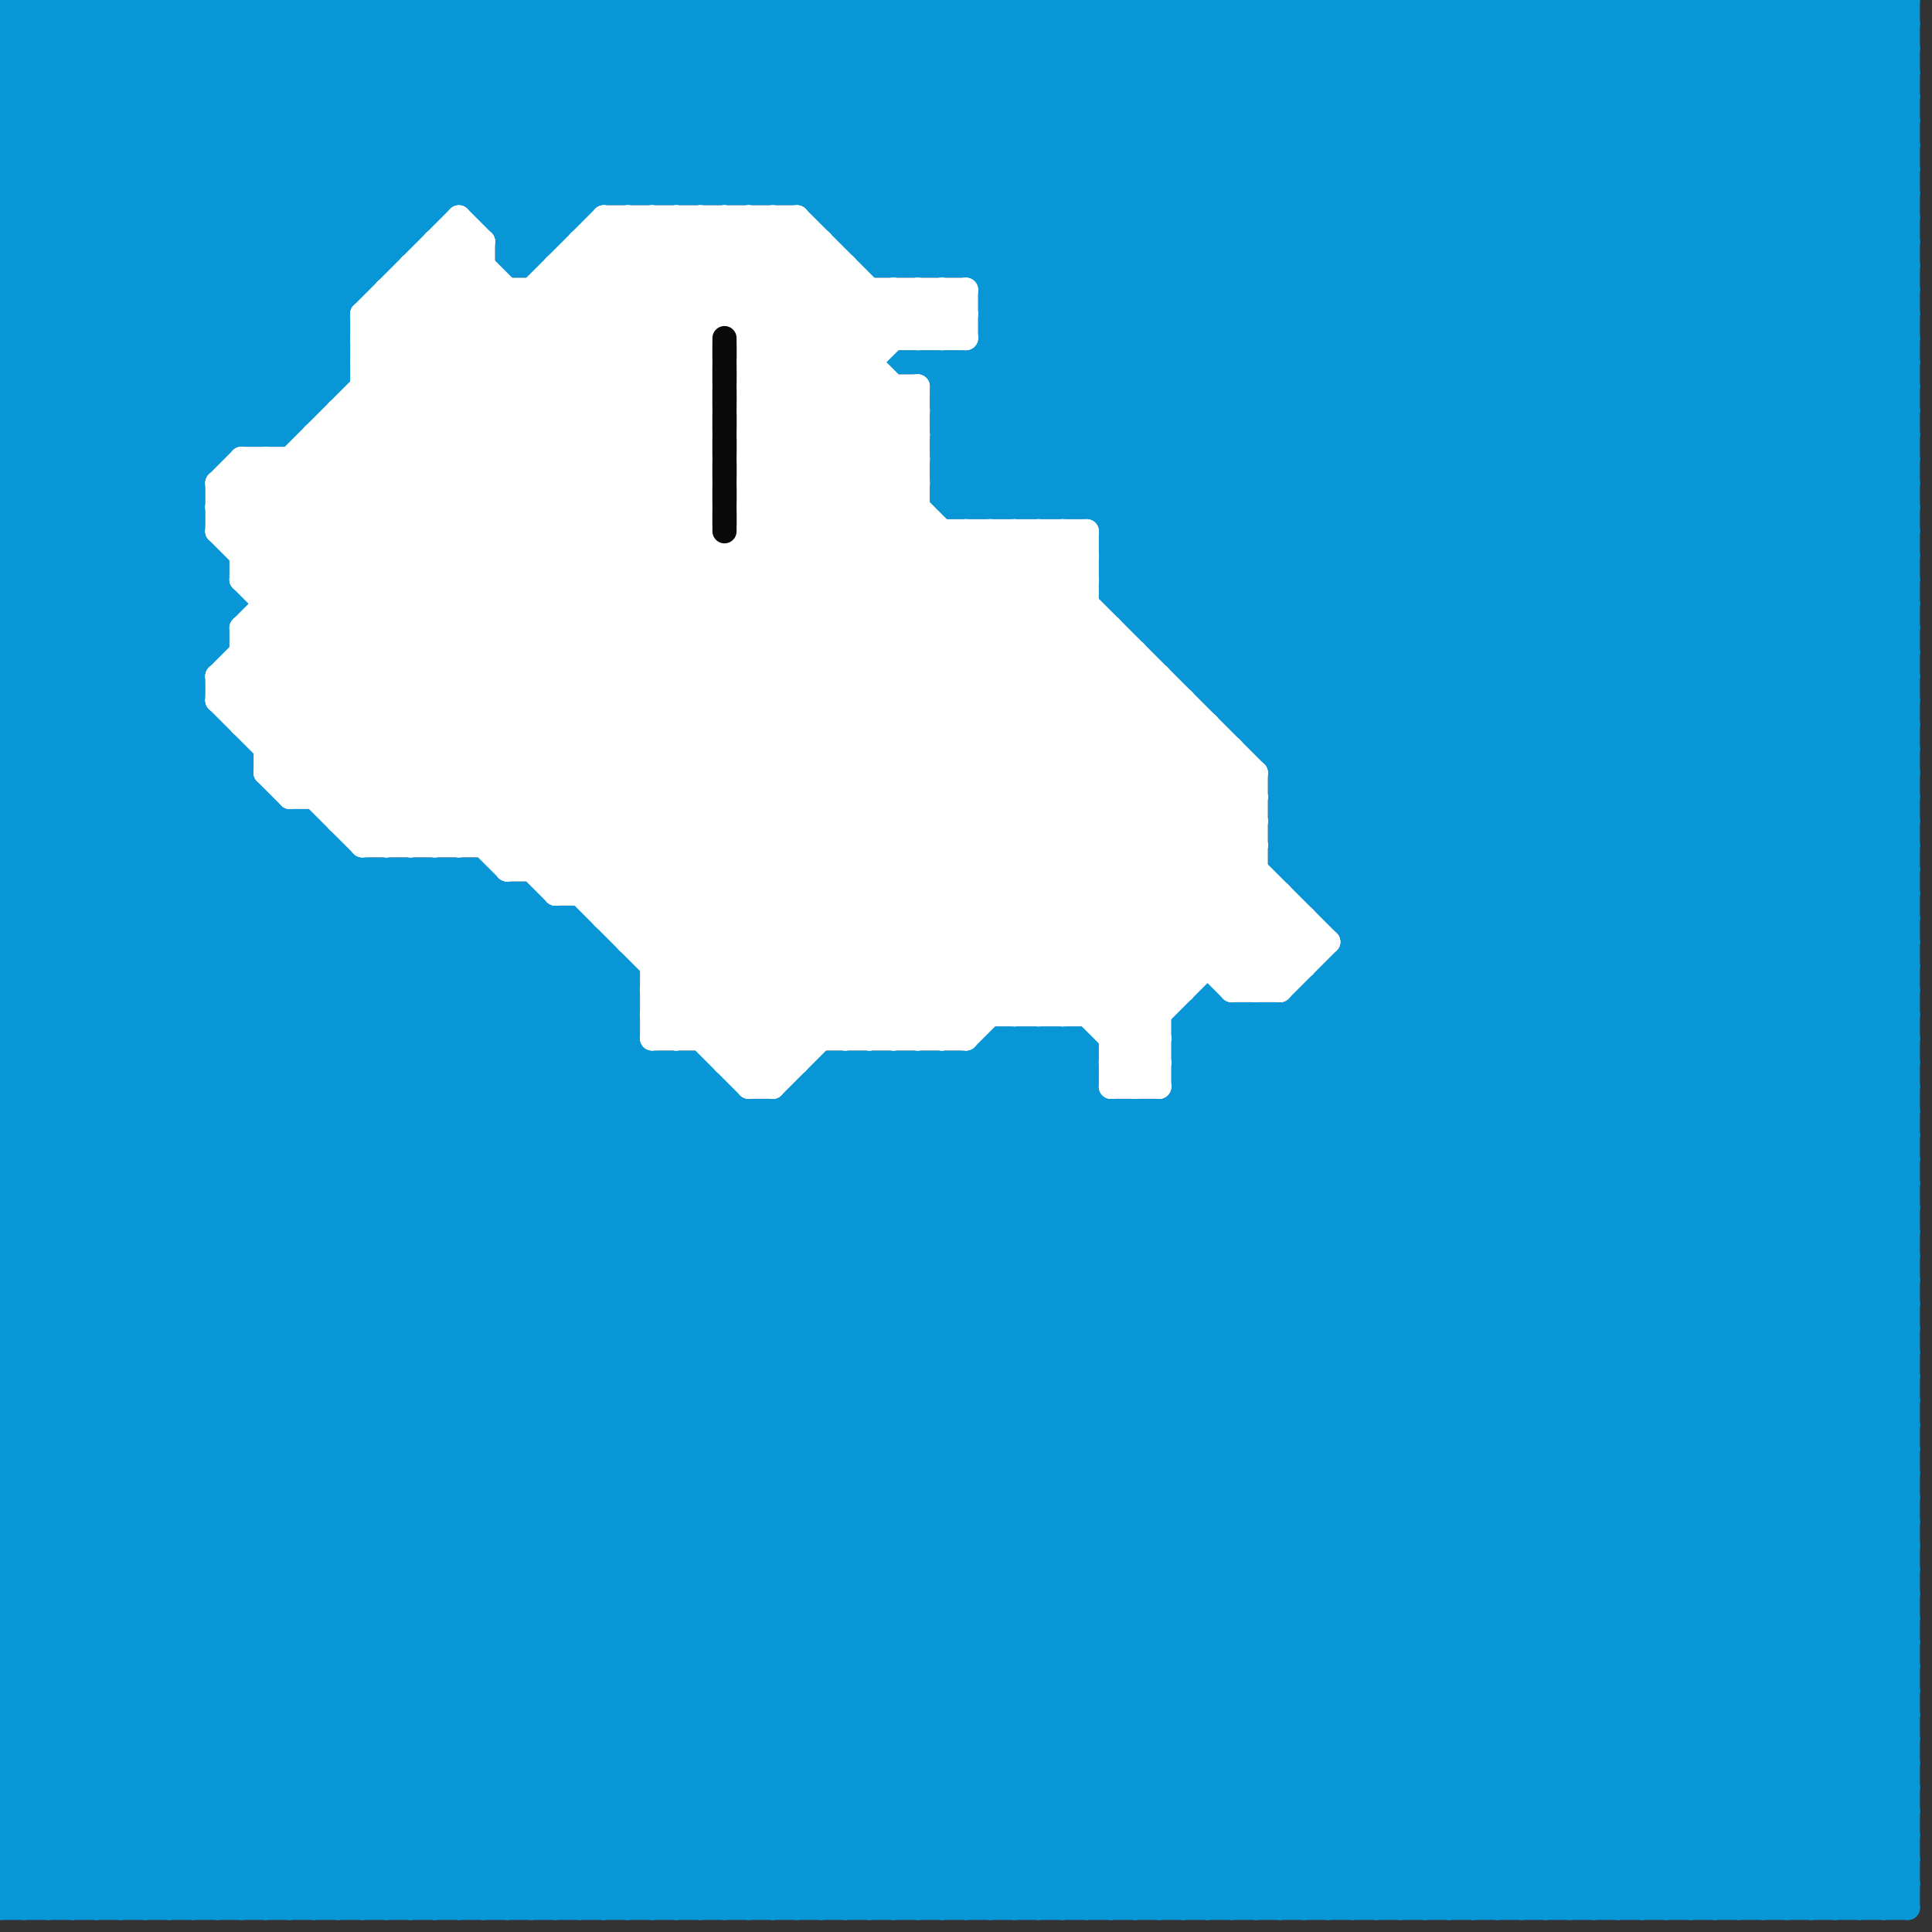 
<svg version="1.1" xmlns="http://www.w3.org/2000/svg" viewBox="0 0 80 80">
<rect x="0" y="0" width="80" height="80" fill="#333333" stroke="none"/>
<style>line { stroke-width: 1; fill: none; stroke-linecap: round; stroke-linejoin: round; } .c0 { stroke: #0896d7 } .c1 { stroke: #ffffff } .c2 { stroke: #0a0a0a } .w1 { stroke-width: 1; }</style><line class="c0 " x1="59" y1="0" x2="59" y2="79"/><line class="c0 " x1="47" y1="46" x2="47" y2="79"/><line class="c0 " x1="0" y1="25" x2="10" y2="25"/><line class="c0 " x1="46" y1="23" x2="69" y2="0"/><line class="c0 " x1="0" y1="43" x2="36" y2="79"/><line class="c0 " x1="16" y1="0" x2="24" y2="8"/><line class="c0 " x1="54" y1="42" x2="79" y2="67"/><line class="c0 " x1="36" y1="11" x2="47" y2="0"/><line class="c0 " x1="27" y1="8" x2="35" y2="0"/><line class="c0 " x1="39" y1="19" x2="41" y2="21"/><line class="c0 " x1="70" y1="0" x2="79" y2="9"/><line class="c0 " x1="18" y1="0" x2="26" y2="8"/><line class="c0 " x1="0" y1="46" x2="33" y2="79"/><line class="c0 " x1="54" y1="79" x2="79" y2="54"/><line class="c0 " x1="48" y1="46" x2="79" y2="77"/><line class="c0 " x1="24" y1="79" x2="79" y2="24"/><line class="c0 " x1="0" y1="3" x2="3" y2="0"/><line class="c0 " x1="0" y1="39" x2="25" y2="39"/><line class="c0 " x1="22" y1="0" x2="22" y2="11"/><line class="c0 " x1="0" y1="54" x2="25" y2="79"/><line class="c0 " x1="0" y1="73" x2="79" y2="73"/><line class="c0 " x1="41" y1="43" x2="77" y2="79"/><line class="c0 " x1="41" y1="12" x2="53" y2="0"/><line class="c0 " x1="0" y1="58" x2="21" y2="37"/><line class="c0 " x1="54" y1="41" x2="54" y2="79"/><line class="c0 " x1="42" y1="79" x2="79" y2="42"/><line class="c0 " x1="0" y1="35" x2="14" y2="35"/><line class="c0 " x1="0" y1="48" x2="13" y2="35"/><line class="c0 " x1="24" y1="0" x2="24" y2="9"/><line class="c0 " x1="74" y1="0" x2="74" y2="79"/><line class="c0 " x1="41" y1="12" x2="79" y2="12"/><line class="c0 " x1="68" y1="0" x2="68" y2="79"/><line class="c0 " x1="38" y1="44" x2="38" y2="79"/><line class="c0 " x1="35" y1="10" x2="45" y2="0"/><line class="c0 " x1="0" y1="42" x2="37" y2="79"/><line class="c0 " x1="0" y1="17" x2="17" y2="0"/><line class="c0 " x1="77" y1="79" x2="79" y2="77"/><line class="c0 " x1="34" y1="9" x2="79" y2="9"/><line class="c0 " x1="39" y1="18" x2="42" y2="21"/><line class="c0 " x1="54" y1="36" x2="79" y2="11"/><line class="c0 " x1="17" y1="36" x2="60" y2="79"/><line class="c0 " x1="0" y1="40" x2="26" y2="40"/><line class="c0 " x1="0" y1="9" x2="9" y2="0"/><line class="c0 " x1="0" y1="42" x2="26" y2="42"/><line class="c0 " x1="57" y1="79" x2="79" y2="57"/><line class="c0 " x1="0" y1="46" x2="79" y2="46"/><line class="c0 " x1="44" y1="79" x2="79" y2="44"/><line class="c0 " x1="0" y1="74" x2="29" y2="45"/><line class="c0 " x1="13" y1="34" x2="58" y2="79"/><line class="c0 " x1="27" y1="79" x2="79" y2="27"/><line class="c0 " x1="0" y1="53" x2="17" y2="36"/><line class="c0 " x1="50" y1="28" x2="78" y2="0"/><line class="c0 " x1="48" y1="79" x2="79" y2="48"/><line class="c0 " x1="19" y1="36" x2="62" y2="79"/><line class="c0 " x1="29" y1="0" x2="29" y2="8"/><line class="c0 " x1="53" y1="35" x2="79" y2="9"/><line class="c0 " x1="49" y1="42" x2="79" y2="42"/><line class="c0 " x1="24" y1="0" x2="32" y2="8"/><line class="c0 " x1="49" y1="44" x2="79" y2="44"/><line class="c0 " x1="0" y1="62" x2="17" y2="79"/><line class="c0 " x1="0" y1="7" x2="7" y2="0"/><line class="c0 " x1="46" y1="79" x2="79" y2="46"/><line class="c0 " x1="0" y1="39" x2="9" y2="30"/><line class="c0 " x1="31" y1="0" x2="31" y2="8"/><line class="c0 " x1="35" y1="0" x2="79" y2="44"/><line class="c0 " x1="0" y1="65" x2="14" y2="79"/><line class="c0 " x1="0" y1="21" x2="10" y2="31"/><line class="c0 " x1="13" y1="0" x2="23" y2="10"/><line class="c0 " x1="7" y1="0" x2="17" y2="10"/><line class="c0 " x1="62" y1="0" x2="62" y2="79"/><line class="c0 " x1="19" y1="0" x2="27" y2="8"/><line class="c0 " x1="56" y1="0" x2="56" y2="79"/><line class="c0 " x1="73" y1="79" x2="79" y2="73"/><line class="c0 " x1="12" y1="34" x2="12" y2="79"/><line class="c0 " x1="0" y1="73" x2="6" y2="79"/><line class="c0 " x1="0" y1="73" x2="29" y2="44"/><line class="c0 " x1="40" y1="21" x2="61" y2="0"/><line class="c0 " x1="0" y1="34" x2="45" y2="79"/><line class="c0 " x1="21" y1="9" x2="30" y2="0"/><line class="c0 " x1="0" y1="4" x2="13" y2="17"/><line class="c0 " x1="37" y1="11" x2="48" y2="0"/><line class="c0 " x1="0" y1="45" x2="30" y2="45"/><line class="c0 " x1="32" y1="46" x2="65" y2="79"/><line class="c0 " x1="22" y1="37" x2="26" y2="41"/><line class="c0 " x1="17" y1="79" x2="79" y2="17"/><line class="c0 " x1="43" y1="43" x2="43" y2="79"/><line class="c0 " x1="72" y1="0" x2="79" y2="7"/><line class="c0 " x1="0" y1="61" x2="18" y2="79"/><line class="c0 " x1="21" y1="37" x2="21" y2="79"/><line class="c0 " x1="0" y1="16" x2="14" y2="16"/><line class="c0 " x1="0" y1="22" x2="57" y2="79"/><line class="c0 " x1="16" y1="36" x2="16" y2="79"/><line class="c0 " x1="39" y1="18" x2="57" y2="0"/><line class="c0 " x1="0" y1="67" x2="26" y2="41"/><line class="c0 " x1="26" y1="0" x2="26" y2="8"/><line class="c0 " x1="21" y1="11" x2="32" y2="0"/><line class="c0 " x1="10" y1="31" x2="10" y2="79"/><line class="c0 " x1="0" y1="36" x2="9" y2="27"/><line class="c0 " x1="52" y1="31" x2="79" y2="4"/><line class="c0 " x1="77" y1="0" x2="77" y2="79"/><line class="c0 " x1="19" y1="0" x2="19" y2="8"/><line class="c0 " x1="33" y1="8" x2="41" y2="0"/><line class="c0 " x1="0" y1="12" x2="15" y2="12"/><line class="c0 " x1="0" y1="30" x2="9" y2="30"/><line class="c0 " x1="20" y1="8" x2="28" y2="0"/><line class="c0 " x1="52" y1="31" x2="79" y2="31"/><line class="c0 " x1="59" y1="0" x2="79" y2="20"/><line class="c0 " x1="47" y1="26" x2="73" y2="0"/><line class="c0 " x1="48" y1="27" x2="75" y2="0"/><line class="c0 " x1="75" y1="0" x2="75" y2="79"/><line class="c0 " x1="41" y1="13" x2="54" y2="0"/><line class="c0 " x1="0" y1="31" x2="8" y2="23"/><line class="c0 " x1="63" y1="79" x2="79" y2="63"/><line class="c0 " x1="35" y1="0" x2="35" y2="10"/><line class="c0 " x1="33" y1="79" x2="79" y2="33"/><line class="c0 " x1="53" y1="0" x2="53" y2="36"/><line class="c0 " x1="40" y1="44" x2="75" y2="79"/><line class="c0 " x1="15" y1="79" x2="52" y2="42"/><line class="c0 " x1="36" y1="0" x2="36" y2="11"/><line class="c0 " x1="0" y1="64" x2="79" y2="64"/><line class="c0 " x1="54" y1="37" x2="79" y2="12"/><line class="c0 " x1="41" y1="43" x2="41" y2="79"/><line class="c0 " x1="9" y1="23" x2="9" y2="27"/><line class="c0 " x1="42" y1="0" x2="42" y2="21"/><line class="c0 " x1="0" y1="51" x2="15" y2="36"/><line class="c0 " x1="34" y1="0" x2="79" y2="45"/><line class="c0 " x1="0" y1="47" x2="79" y2="47"/><line class="c0 " x1="0" y1="41" x2="10" y2="31"/><line class="c0 " x1="46" y1="21" x2="67" y2="0"/><line class="c0 " x1="0" y1="50" x2="29" y2="79"/><line class="c0 " x1="0" y1="43" x2="10" y2="33"/><line class="c0 " x1="35" y1="44" x2="70" y2="79"/><line class="c0 " x1="64" y1="0" x2="64" y2="79"/><line class="c0 " x1="38" y1="0" x2="79" y2="41"/><line class="c0 " x1="41" y1="44" x2="76" y2="79"/><line class="c0 " x1="44" y1="0" x2="44" y2="21"/><line class="c0 " x1="52" y1="0" x2="52" y2="31"/><line class="c0 " x1="76" y1="0" x2="79" y2="3"/><line class="c0 " x1="35" y1="10" x2="79" y2="10"/><line class="c0 " x1="47" y1="0" x2="47" y2="26"/><line class="c0 " x1="1" y1="0" x2="1" y2="79"/><line class="c0 " x1="78" y1="79" x2="79" y2="78"/><line class="c0 " x1="0" y1="53" x2="26" y2="79"/><line class="c0 " x1="39" y1="18" x2="79" y2="18"/><line class="c0 " x1="39" y1="20" x2="79" y2="20"/><line class="c0 " x1="0" y1="1" x2="1" y2="0"/><line class="c0 " x1="41" y1="21" x2="62" y2="0"/><line class="c0 " x1="0" y1="36" x2="20" y2="36"/><line class="c0 " x1="65" y1="0" x2="65" y2="79"/><line class="c0 " x1="68" y1="79" x2="79" y2="68"/><line class="c0 " x1="0" y1="56" x2="23" y2="79"/><line class="c0 " x1="45" y1="0" x2="45" y2="21"/><line class="c0 " x1="46" y1="0" x2="79" y2="33"/><line class="c0 " x1="0" y1="38" x2="41" y2="79"/><line class="c0 " x1="63" y1="0" x2="79" y2="16"/><line class="c0 " x1="43" y1="21" x2="64" y2="0"/><line class="c0 " x1="66" y1="79" x2="79" y2="66"/><line class="c0 " x1="36" y1="79" x2="79" y2="36"/><line class="c0 " x1="18" y1="79" x2="79" y2="18"/><line class="c0 " x1="0" y1="5" x2="12" y2="17"/><line class="c0 " x1="40" y1="11" x2="51" y2="0"/><line class="c0 " x1="0" y1="41" x2="38" y2="79"/><line class="c0 " x1="20" y1="36" x2="26" y2="42"/><line class="c0 " x1="34" y1="44" x2="69" y2="79"/><line class="c0 " x1="39" y1="17" x2="43" y2="21"/><line class="c0 " x1="0" y1="2" x2="79" y2="2"/><line class="c0 " x1="36" y1="10" x2="46" y2="0"/><line class="c0 " x1="17" y1="36" x2="17" y2="79"/><line class="c0 " x1="0" y1="3" x2="13" y2="16"/><line class="c0 " x1="27" y1="0" x2="27" y2="8"/><line class="c0 " x1="0" y1="44" x2="35" y2="79"/><line class="c0 " x1="34" y1="45" x2="68" y2="79"/><line class="c0 " x1="19" y1="36" x2="19" y2="79"/><line class="c0 " x1="34" y1="8" x2="42" y2="0"/><line class="c0 " x1="1" y1="0" x2="14" y2="13"/><line class="c0 " x1="29" y1="44" x2="64" y2="79"/><line class="c0 " x1="42" y1="0" x2="79" y2="37"/><line class="c0 " x1="0" y1="52" x2="27" y2="79"/><line class="c0 " x1="48" y1="26" x2="74" y2="0"/><line class="c0 " x1="55" y1="40" x2="79" y2="64"/><line class="c0 " x1="39" y1="16" x2="55" y2="0"/><line class="c0 " x1="9" y1="0" x2="9" y2="19"/><line class="c0 " x1="0" y1="55" x2="19" y2="36"/><line class="c0 " x1="0" y1="66" x2="26" y2="40"/><line class="c0 " x1="49" y1="42" x2="49" y2="79"/><line class="c0 " x1="0" y1="68" x2="26" y2="42"/><line class="c0 " x1="46" y1="25" x2="71" y2="0"/><line class="c0 " x1="47" y1="79" x2="79" y2="47"/><line class="c0 " x1="34" y1="0" x2="34" y2="9"/><line class="c0 " x1="52" y1="30" x2="79" y2="3"/><line class="c0 " x1="78" y1="0" x2="78" y2="79"/><line class="c0 " x1="11" y1="18" x2="14" y2="15"/><line class="c0 " x1="0" y1="27" x2="9" y2="27"/><line class="c0 " x1="33" y1="45" x2="33" y2="79"/><line class="c0 " x1="0" y1="20" x2="20" y2="0"/><line class="c0 " x1="6" y1="0" x2="16" y2="10"/><line class="c0 " x1="0" y1="5" x2="5" y2="0"/><line class="c0 " x1="46" y1="46" x2="46" y2="79"/><line class="c0 " x1="0" y1="61" x2="79" y2="61"/><line class="c0 " x1="0" y1="53" x2="79" y2="53"/><line class="c0 " x1="50" y1="0" x2="79" y2="29"/><line class="c0 " x1="0" y1="55" x2="79" y2="55"/><line class="c0 " x1="40" y1="44" x2="40" y2="79"/><line class="c0 " x1="48" y1="0" x2="48" y2="27"/><line class="c0 " x1="0" y1="56" x2="20" y2="36"/><line class="c0 " x1="40" y1="15" x2="79" y2="54"/><line class="c0 " x1="19" y1="79" x2="79" y2="19"/><line class="c0 " x1="0" y1="71" x2="27" y2="44"/><line class="c0 " x1="49" y1="46" x2="79" y2="76"/><line class="c0 " x1="0" y1="15" x2="14" y2="15"/><line class="c0 " x1="53" y1="33" x2="79" y2="59"/><line class="c0 " x1="0" y1="42" x2="10" y2="32"/><line class="c0 " x1="31" y1="8" x2="39" y2="0"/><line class="c0 " x1="77" y1="0" x2="79" y2="2"/><line class="c0 " x1="35" y1="44" x2="35" y2="79"/><line class="c0 " x1="49" y1="44" x2="51" y2="42"/><line class="c0 " x1="0" y1="6" x2="6" y2="0"/><line class="c0 " x1="0" y1="26" x2="53" y2="79"/><line class="c0 " x1="41" y1="43" x2="45" y2="43"/><line class="c0 " x1="37" y1="79" x2="79" y2="37"/><line class="c0 " x1="21" y1="0" x2="29" y2="8"/><line class="c0 " x1="55" y1="40" x2="55" y2="79"/><line class="c0 " x1="14" y1="35" x2="14" y2="79"/><line class="c0 " x1="0" y1="29" x2="50" y2="79"/><line class="c0 " x1="0" y1="63" x2="24" y2="39"/><line class="c0 " x1="12" y1="79" x2="45" y2="46"/><line class="c0 " x1="0" y1="30" x2="49" y2="79"/><line class="c0 " x1="72" y1="79" x2="79" y2="72"/><line class="c0 " x1="20" y1="36" x2="20" y2="79"/><line class="c0 " x1="14" y1="79" x2="47" y2="46"/><line class="c0 " x1="39" y1="44" x2="74" y2="79"/><line class="c0 " x1="0" y1="24" x2="24" y2="0"/><line class="c0 " x1="39" y1="15" x2="79" y2="55"/><line class="c0 " x1="52" y1="79" x2="79" y2="52"/><line class="c0 " x1="11" y1="0" x2="11" y2="18"/><line class="c0 " x1="54" y1="0" x2="79" y2="25"/><line class="c0 " x1="28" y1="44" x2="28" y2="79"/><line class="c0 " x1="22" y1="79" x2="79" y2="22"/><line class="c0 " x1="7" y1="79" x2="43" y2="43"/><line class="c0 " x1="29" y1="8" x2="37" y2="0"/><line class="c0 " x1="52" y1="42" x2="79" y2="69"/><line class="c0 " x1="41" y1="0" x2="41" y2="21"/><line class="c0 " x1="0" y1="33" x2="11" y2="33"/><line class="c0 " x1="0" y1="16" x2="16" y2="0"/><line class="c0 " x1="52" y1="42" x2="52" y2="79"/><line class="c0 " x1="39" y1="21" x2="60" y2="0"/><line class="c0 " x1="0" y1="49" x2="30" y2="79"/><line class="c0 " x1="24" y1="38" x2="26" y2="40"/><line class="c0 " x1="0" y1="62" x2="24" y2="38"/><line class="c0 " x1="55" y1="41" x2="79" y2="65"/><line class="c0 " x1="24" y1="38" x2="24" y2="79"/><line class="c0 " x1="41" y1="79" x2="79" y2="41"/><line class="c0 " x1="51" y1="29" x2="79" y2="1"/><line class="c0 " x1="0" y1="57" x2="22" y2="79"/><line class="c0 " x1="55" y1="40" x2="79" y2="40"/><line class="c0 " x1="0" y1="28" x2="51" y2="79"/><line class="c0 " x1="39" y1="20" x2="59" y2="0"/><line class="c0 " x1="29" y1="0" x2="79" y2="50"/><line class="c0 " x1="33" y1="0" x2="79" y2="46"/><line class="c0 " x1="0" y1="10" x2="10" y2="0"/><line class="c0 " x1="0" y1="37" x2="42" y2="79"/><line class="c0 " x1="15" y1="36" x2="15" y2="79"/><line class="c0 " x1="0" y1="69" x2="79" y2="69"/><line class="c0 " x1="0" y1="71" x2="79" y2="71"/><line class="c0 " x1="32" y1="8" x2="40" y2="0"/><line class="c0 " x1="36" y1="11" x2="79" y2="11"/><line class="c0 " x1="53" y1="36" x2="79" y2="36"/><line class="c0 " x1="0" y1="2" x2="2" y2="0"/><line class="c0 " x1="0" y1="45" x2="34" y2="79"/><line class="c0 " x1="60" y1="0" x2="79" y2="19"/><line class="c0 " x1="0" y1="52" x2="79" y2="52"/><line class="c0 " x1="0" y1="65" x2="25" y2="40"/><line class="c0 " x1="0" y1="54" x2="79" y2="54"/><line class="c0 " x1="46" y1="24" x2="70" y2="0"/><line class="c0 " x1="49" y1="27" x2="76" y2="0"/><line class="c0 " x1="0" y1="57" x2="20" y2="37"/><line class="c0 " x1="0" y1="9" x2="9" y2="18"/><line class="c0 " x1="0" y1="48" x2="31" y2="79"/><line class="c0 " x1="0" y1="11" x2="16" y2="11"/><line class="c0 " x1="0" y1="4" x2="79" y2="4"/><line class="c0 " x1="9" y1="30" x2="9" y2="79"/><line class="c0 " x1="0" y1="30" x2="8" y2="22"/><line class="c0 " x1="65" y1="79" x2="79" y2="65"/><line class="c0 " x1="53" y1="34" x2="79" y2="60"/><line class="c0 " x1="61" y1="0" x2="61" y2="79"/><line class="c0 " x1="0" y1="4" x2="4" y2="0"/><line class="c0 " x1="75" y1="79" x2="79" y2="75"/><line class="c0 " x1="45" y1="79" x2="79" y2="45"/><line class="c0 " x1="54" y1="41" x2="79" y2="41"/><line class="c0 " x1="37" y1="0" x2="79" y2="42"/><line class="c0 " x1="12" y1="0" x2="12" y2="18"/><line class="c0 " x1="29" y1="44" x2="29" y2="79"/><line class="c0 " x1="8" y1="79" x2="44" y2="43"/><line class="c0 " x1="28" y1="79" x2="79" y2="28"/><line class="c0 " x1="53" y1="31" x2="79" y2="5"/><line class="c0 " x1="43" y1="43" x2="79" y2="79"/><line class="c0 " x1="34" y1="79" x2="79" y2="34"/><line class="c0 " x1="76" y1="79" x2="79" y2="76"/><line class="c0 " x1="0" y1="3" x2="79" y2="3"/><line class="c0 " x1="0" y1="5" x2="79" y2="5"/><line class="c0 " x1="28" y1="0" x2="39" y2="11"/><line class="c0 " x1="0" y1="18" x2="18" y2="0"/><line class="c0 " x1="64" y1="0" x2="79" y2="15"/><line class="c0 " x1="15" y1="0" x2="24" y2="9"/><line class="c0 " x1="17" y1="0" x2="25" y2="8"/><line class="c0 " x1="1" y1="79" x2="36" y2="44"/><line class="c0 " x1="0" y1="15" x2="10" y2="25"/><line class="c0 " x1="41" y1="15" x2="79" y2="53"/><line class="c0 " x1="16" y1="79" x2="79" y2="16"/><line class="c0 " x1="0" y1="24" x2="9" y2="24"/><line class="c0 " x1="78" y1="0" x2="79" y2="1"/><line class="c0 " x1="0" y1="26" x2="9" y2="26"/><line class="c0 " x1="0" y1="63" x2="79" y2="63"/><line class="c0 " x1="0" y1="18" x2="9" y2="27"/><line class="c0 " x1="21" y1="10" x2="23" y2="10"/><line class="c0 " x1="0" y1="25" x2="54" y2="79"/><line class="c0 " x1="0" y1="76" x2="3" y2="79"/><line class="c0 " x1="39" y1="0" x2="79" y2="40"/><line class="c0 " x1="46" y1="24" x2="79" y2="57"/><line class="c0 " x1="43" y1="0" x2="79" y2="36"/><line class="c0 " x1="0" y1="8" x2="8" y2="0"/><line class="c0 " x1="21" y1="0" x2="21" y2="11"/><line class="c0 " x1="61" y1="79" x2="79" y2="61"/><line class="c0 " x1="39" y1="17" x2="79" y2="17"/><line class="c0 " x1="0" y1="33" x2="46" y2="79"/><line class="c0 " x1="31" y1="79" x2="79" y2="31"/><line class="c0 " x1="39" y1="19" x2="79" y2="19"/><line class="c0 " x1="46" y1="22" x2="68" y2="0"/><line class="c0 " x1="0" y1="14" x2="14" y2="14"/><line class="c0 " x1="0" y1="44" x2="11" y2="33"/><line class="c0 " x1="5" y1="79" x2="41" y2="43"/><line class="c0 " x1="53" y1="33" x2="79" y2="7"/><line class="c0 " x1="0" y1="23" x2="9" y2="23"/><line class="c0 " x1="0" y1="62" x2="79" y2="62"/><line class="c0 " x1="0" y1="32" x2="9" y2="23"/><line class="c0 " x1="0" y1="36" x2="43" y2="79"/><line class="c0 " x1="53" y1="35" x2="79" y2="35"/><line class="c0 " x1="0" y1="17" x2="9" y2="26"/><line class="c0 " x1="16" y1="0" x2="16" y2="11"/><line class="c0 " x1="50" y1="41" x2="50" y2="79"/><line class="c0 " x1="0" y1="18" x2="12" y2="18"/><line class="c0 " x1="0" y1="76" x2="30" y2="46"/><line class="c0 " x1="50" y1="79" x2="79" y2="50"/><line class="c0 " x1="48" y1="46" x2="48" y2="79"/><line class="c0 " x1="68" y1="0" x2="79" y2="11"/><line class="c0 " x1="20" y1="79" x2="79" y2="20"/><line class="c0 " x1="26" y1="40" x2="26" y2="79"/><line class="c0 " x1="53" y1="42" x2="79" y2="68"/><line class="c0 " x1="21" y1="10" x2="31" y2="0"/><line class="c0 " x1="20" y1="0" x2="20" y2="9"/><line class="c0 " x1="0" y1="47" x2="13" y2="34"/><line class="c0 " x1="4" y1="0" x2="4" y2="79"/><line class="c0 " x1="5" y1="0" x2="16" y2="11"/><line class="c0 " x1="52" y1="0" x2="79" y2="27"/><line class="c0 " x1="0" y1="29" x2="8" y2="21"/><line class="c0 " x1="0" y1="22" x2="22" y2="0"/><line class="c0 " x1="37" y1="44" x2="72" y2="79"/><line class="c0 " x1="28" y1="8" x2="36" y2="0"/><line class="c0 " x1="39" y1="44" x2="39" y2="79"/><line class="c0 " x1="65" y1="0" x2="79" y2="14"/><line class="c0 " x1="51" y1="79" x2="79" y2="51"/><line class="c0 " x1="0" y1="14" x2="14" y2="0"/><line class="c0 " x1="37" y1="15" x2="79" y2="15"/><line class="c0 " x1="0" y1="27" x2="52" y2="79"/><line class="c0 " x1="22" y1="37" x2="22" y2="79"/><line class="c0 " x1="0" y1="60" x2="22" y2="38"/><line class="c0 " x1="47" y1="0" x2="79" y2="32"/><line class="c0 " x1="22" y1="11" x2="33" y2="0"/><line class="c0 " x1="21" y1="79" x2="79" y2="21"/><line class="c0 " x1="23" y1="0" x2="23" y2="10"/><line class="c0 " x1="0" y1="2" x2="14" y2="16"/><line class="c0 " x1="0" y1="35" x2="44" y2="79"/><line class="c0 " x1="0" y1="27" x2="27" y2="0"/><line class="c0 " x1="69" y1="79" x2="79" y2="69"/><line class="c0 " x1="12" y1="18" x2="14" y2="16"/><line class="c0 " x1="20" y1="0" x2="28" y2="8"/><line class="c0 " x1="0" y1="12" x2="12" y2="0"/><line class="c0 " x1="39" y1="79" x2="79" y2="39"/><line class="c0 " x1="28" y1="44" x2="63" y2="79"/><line class="c0 " x1="39" y1="17" x2="56" y2="0"/><line class="c0 " x1="13" y1="34" x2="13" y2="79"/><line class="c0 " x1="0" y1="77" x2="79" y2="77"/><line class="c0 " x1="0" y1="34" x2="9" y2="25"/><line class="c0 " x1="0" y1="79" x2="79" y2="79"/><line class="c0 " x1="22" y1="0" x2="30" y2="8"/><line class="c0 " x1="25" y1="0" x2="25" y2="8"/><line class="c0 " x1="41" y1="14" x2="79" y2="52"/><line class="c0 " x1="38" y1="11" x2="49" y2="0"/><line class="c0 " x1="0" y1="8" x2="10" y2="18"/><line class="c0 " x1="58" y1="79" x2="79" y2="58"/><line class="c0 " x1="0" y1="78" x2="34" y2="44"/><line class="c0 " x1="51" y1="30" x2="79" y2="30"/><line class="c0 " x1="50" y1="29" x2="79" y2="29"/><line class="c0 " x1="51" y1="0" x2="79" y2="28"/><line class="c0 " x1="56" y1="39" x2="79" y2="39"/><line class="c0 " x1="60" y1="0" x2="60" y2="79"/><line class="c0 " x1="55" y1="0" x2="79" y2="24"/><line class="c0 " x1="10" y1="0" x2="10" y2="18"/><line class="c0 " x1="49" y1="0" x2="49" y2="28"/><line class="c0 " x1="6" y1="79" x2="42" y2="43"/><line class="c0 " x1="0" y1="26" x2="26" y2="0"/><line class="c0 " x1="69" y1="0" x2="79" y2="10"/><line class="c0 " x1="0" y1="11" x2="8" y2="19"/><line class="c0 " x1="0" y1="13" x2="8" y2="21"/><line class="c0 " x1="46" y1="23" x2="79" y2="56"/><line class="c0 " x1="46" y1="25" x2="79" y2="58"/><line class="c0 " x1="26" y1="0" x2="37" y2="11"/><line class="c0 " x1="46" y1="22" x2="79" y2="22"/><line class="c0 " x1="0" y1="24" x2="55" y2="79"/><line class="c0 " x1="46" y1="24" x2="79" y2="24"/><line class="c0 " x1="44" y1="43" x2="45" y2="44"/><line class="c0 " x1="50" y1="0" x2="50" y2="29"/><line class="c0 " x1="0" y1="29" x2="8" y2="29"/><line class="c0 " x1="41" y1="13" x2="79" y2="51"/><line class="c0 " x1="70" y1="0" x2="70" y2="79"/><line class="c0 " x1="53" y1="32" x2="79" y2="6"/><line class="c0 " x1="53" y1="34" x2="79" y2="8"/><line class="c0 " x1="30" y1="8" x2="38" y2="0"/><line class="c0 " x1="57" y1="0" x2="57" y2="79"/><line class="c0 " x1="0" y1="16" x2="9" y2="25"/><line class="c0 " x1="7" y1="0" x2="7" y2="79"/><line class="c0 " x1="0" y1="7" x2="11" y2="18"/><line class="c0 " x1="10" y1="0" x2="18" y2="8"/><line class="c0 " x1="0" y1="54" x2="18" y2="36"/><line class="c0 " x1="71" y1="0" x2="71" y2="79"/><line class="c0 " x1="54" y1="0" x2="54" y2="37"/><line class="c0 " x1="38" y1="15" x2="44" y2="21"/><line class="c0 " x1="58" y1="0" x2="58" y2="79"/><line class="c0 " x1="0" y1="12" x2="8" y2="20"/><line class="c0 " x1="73" y1="0" x2="73" y2="79"/><line class="c0 " x1="36" y1="44" x2="71" y2="79"/><line class="c0 " x1="0" y1="72" x2="7" y2="79"/><line class="c0 " x1="0" y1="49" x2="79" y2="49"/><line class="c0 " x1="0" y1="17" x2="13" y2="17"/><line class="c0 " x1="37" y1="0" x2="37" y2="11"/><line class="c0 " x1="0" y1="51" x2="79" y2="51"/><line class="c0 " x1="73" y1="0" x2="79" y2="6"/><line class="c0 " x1="42" y1="43" x2="42" y2="79"/><line class="c0 " x1="10" y1="79" x2="45" y2="44"/><line class="c0 " x1="0" y1="23" x2="56" y2="79"/><line class="c0 " x1="0" y1="75" x2="4" y2="79"/><line class="c0 " x1="33" y1="0" x2="33" y2="8"/><line class="c0 " x1="9" y1="0" x2="18" y2="9"/><line class="c0 " x1="0" y1="59" x2="22" y2="37"/><line class="c0 " x1="0" y1="13" x2="14" y2="13"/><line class="c0 " x1="51" y1="30" x2="79" y2="2"/><line class="c0 " x1="38" y1="0" x2="38" y2="11"/><line class="c0 " x1="58" y1="0" x2="79" y2="21"/><line class="c0 " x1="0" y1="32" x2="47" y2="79"/><line class="c0 " x1="15" y1="0" x2="15" y2="12"/><line class="c0 " x1="62" y1="0" x2="79" y2="17"/><line class="c0 " x1="0" y1="45" x2="11" y2="34"/><line class="c0 " x1="18" y1="36" x2="61" y2="79"/><line class="c0 " x1="0" y1="33" x2="9" y2="24"/><line class="c0 " x1="41" y1="11" x2="52" y2="0"/><line class="c0 " x1="0" y1="78" x2="79" y2="78"/><line class="c0 " x1="0" y1="40" x2="39" y2="79"/><line class="c0 " x1="42" y1="21" x2="63" y2="0"/><line class="c0 " x1="0" y1="70" x2="79" y2="70"/><line class="c0 " x1="0" y1="72" x2="79" y2="72"/><line class="c0 " x1="44" y1="43" x2="44" y2="79"/><line class="c0 " x1="60" y1="79" x2="79" y2="60"/><line class="c0 " x1="44" y1="21" x2="65" y2="0"/><line class="c0 " x1="0" y1="6" x2="79" y2="6"/><line class="c0 " x1="0" y1="71" x2="8" y2="79"/><line class="c0 " x1="0" y1="8" x2="79" y2="8"/><line class="c0 " x1="27" y1="0" x2="38" y2="11"/><line class="c0 " x1="48" y1="27" x2="79" y2="27"/><line class="c0 " x1="70" y1="79" x2="79" y2="70"/><line class="c0 " x1="12" y1="0" x2="22" y2="10"/><line class="c0 " x1="0" y1="35" x2="10" y2="25"/><line class="c0 " x1="40" y1="79" x2="79" y2="40"/><line class="c0 " x1="45" y1="43" x2="45" y2="79"/><line class="c0 " x1="0" y1="37" x2="8" y2="29"/><line class="c0 " x1="0" y1="74" x2="5" y2="79"/><line class="c0 " x1="2" y1="0" x2="14" y2="12"/><line class="c0 " x1="0" y1="44" x2="29" y2="44"/><line class="c0 " x1="46" y1="0" x2="46" y2="25"/><line class="c0 " x1="8" y1="0" x2="8" y2="79"/><line class="c0 " x1="79" y1="0" x2="79" y2="79"/><line class="c0 " x1="0" y1="31" x2="48" y2="79"/><line class="c0 " x1="0" y1="23" x2="23" y2="0"/><line class="c0 " x1="0" y1="70" x2="26" y2="44"/><line class="c0 " x1="48" y1="0" x2="79" y2="31"/><line class="c0 " x1="0" y1="0" x2="0" y2="79"/><line class="c0 " x1="29" y1="79" x2="79" y2="29"/><line class="c0 " x1="46" y1="23" x2="79" y2="23"/><line class="c0 " x1="46" y1="25" x2="79" y2="25"/><line class="c0 " x1="0" y1="52" x2="16" y2="36"/><line class="c0 " x1="0" y1="28" x2="8" y2="28"/><line class="c0 " x1="66" y1="0" x2="79" y2="13"/><line class="c0 " x1="0" y1="20" x2="8" y2="20"/><line class="c0 " x1="0" y1="9" x2="18" y2="9"/><line class="c0 " x1="0" y1="22" x2="8" y2="22"/><line class="c0 " x1="49" y1="43" x2="50" y2="42"/><line class="c0 " x1="55" y1="38" x2="79" y2="38"/><line class="c0 " x1="41" y1="14" x2="79" y2="14"/><line class="c0 " x1="30" y1="45" x2="30" y2="79"/><line class="c0 " x1="0" y1="61" x2="23" y2="38"/><line class="c0 " x1="0" y1="38" x2="8" y2="30"/><line class="c0 " x1="0" y1="25" x2="25" y2="0"/><line class="c0 " x1="76" y1="0" x2="76" y2="79"/><line class="c0 " x1="0" y1="60" x2="19" y2="79"/><line class="c0 " x1="56" y1="0" x2="79" y2="23"/><line class="c0 " x1="0" y1="65" x2="79" y2="65"/><line class="c0 " x1="0" y1="75" x2="30" y2="45"/><line class="c0 " x1="0" y1="67" x2="79" y2="67"/><line class="c0 " x1="40" y1="0" x2="40" y2="11"/><line class="c0 " x1="50" y1="29" x2="79" y2="0"/><line class="c0 " x1="34" y1="44" x2="34" y2="79"/><line class="c0 " x1="0" y1="63" x2="16" y2="79"/><line class="c0 " x1="0" y1="38" x2="24" y2="38"/><line class="c0 " x1="0" y1="68" x2="11" y2="79"/><line class="c0 " x1="41" y1="0" x2="79" y2="38"/><line class="c0 " x1="26" y1="8" x2="34" y2="0"/><line class="c0 " x1="45" y1="0" x2="79" y2="34"/><line class="c0 " x1="0" y1="48" x2="79" y2="48"/><line class="c0 " x1="0" y1="50" x2="79" y2="50"/><line class="c0 " x1="11" y1="33" x2="11" y2="79"/><line class="c0 " x1="36" y1="44" x2="36" y2="79"/><line class="c0 " x1="3" y1="0" x2="3" y2="79"/><line class="c0 " x1="74" y1="0" x2="79" y2="5"/><line class="c0 " x1="43" y1="0" x2="43" y2="21"/><line class="c0 " x1="56" y1="79" x2="79" y2="56"/><line class="c0 " x1="26" y1="79" x2="79" y2="26"/><line class="c0 " x1="14" y1="0" x2="23" y2="9"/><line class="c0 " x1="49" y1="43" x2="79" y2="73"/><line class="c0 " x1="67" y1="0" x2="67" y2="79"/><line class="c0 " x1="33" y1="45" x2="67" y2="79"/><line class="c0 " x1="5" y1="0" x2="5" y2="79"/><line class="c0 " x1="49" y1="45" x2="79" y2="75"/><line class="c0 " x1="41" y1="13" x2="79" y2="13"/><line class="c0 " x1="39" y1="21" x2="79" y2="21"/><line class="c0 " x1="51" y1="0" x2="51" y2="30"/><line class="c0 " x1="0" y1="51" x2="28" y2="79"/><line class="c0 " x1="13" y1="79" x2="46" y2="46"/><line class="c0 " x1="0" y1="11" x2="11" y2="0"/><line class="c0 " x1="20" y1="9" x2="29" y2="0"/><line class="c0 " x1="45" y1="21" x2="66" y2="0"/><line class="c0 " x1="69" y1="0" x2="69" y2="79"/><line class="c0 " x1="33" y1="46" x2="66" y2="79"/><line class="c0 " x1="35" y1="9" x2="44" y2="0"/><line class="c0 " x1="59" y1="79" x2="79" y2="59"/><line class="c0 " x1="0" y1="49" x2="14" y2="35"/><line class="c0 " x1="0" y1="59" x2="20" y2="79"/><line class="c0 " x1="34" y1="9" x2="43" y2="0"/><line class="c0 " x1="0" y1="6" x2="12" y2="18"/><line class="c0 " x1="3" y1="0" x2="15" y2="12"/><line class="c0 " x1="31" y1="46" x2="31" y2="79"/><line class="c0 " x1="55" y1="0" x2="55" y2="38"/><line class="c0 " x1="0" y1="7" x2="79" y2="7"/><line class="c0 " x1="67" y1="0" x2="79" y2="12"/><line class="c0 " x1="31" y1="0" x2="79" y2="48"/><line class="c0 " x1="0" y1="1" x2="79" y2="1"/><line class="c0 " x1="0" y1="20" x2="8" y2="28"/><line class="c0 " x1="49" y1="0" x2="79" y2="30"/><line class="c0 " x1="53" y1="36" x2="79" y2="62"/><line class="c0 " x1="0" y1="77" x2="31" y2="46"/><line class="c0 " x1="32" y1="0" x2="32" y2="8"/><line class="c0 " x1="0" y1="69" x2="26" y2="43"/><line class="c0 " x1="39" y1="11" x2="50" y2="0"/><line class="c0 " x1="64" y1="79" x2="79" y2="64"/><line class="c0 " x1="0" y1="50" x2="14" y2="36"/><line class="c0 " x1="0" y1="40" x2="9" y2="31"/><line class="c0 " x1="18" y1="36" x2="18" y2="79"/><line class="c0 " x1="0" y1="21" x2="8" y2="21"/><line class="c0 " x1="49" y1="42" x2="50" y2="41"/><line class="c0 " x1="56" y1="40" x2="79" y2="63"/><line class="c0 " x1="62" y1="79" x2="79" y2="62"/><line class="c0 " x1="49" y1="79" x2="79" y2="49"/><line class="c0 " x1="32" y1="79" x2="79" y2="32"/><line class="c0 " x1="0" y1="15" x2="15" y2="0"/><line class="c0 " x1="53" y1="79" x2="79" y2="53"/><line class="c0 " x1="55" y1="38" x2="79" y2="14"/><line class="c0 " x1="25" y1="39" x2="25" y2="79"/><line class="c0 " x1="53" y1="0" x2="79" y2="26"/><line class="c0 " x1="4" y1="79" x2="39" y2="44"/><line class="c0 " x1="56" y1="38" x2="79" y2="15"/><line class="c0 " x1="57" y1="0" x2="79" y2="22"/><line class="c0 " x1="47" y1="26" x2="79" y2="26"/><line class="c0 " x1="0" y1="19" x2="9" y2="19"/><line class="c0 " x1="0" y1="56" x2="79" y2="56"/><line class="c0 " x1="0" y1="66" x2="79" y2="66"/><line class="c0 " x1="0" y1="58" x2="79" y2="58"/><line class="c0 " x1="0" y1="68" x2="79" y2="68"/><line class="c0 " x1="47" y1="25" x2="72" y2="0"/><line class="c0 " x1="0" y1="60" x2="79" y2="60"/><line class="c0 " x1="6" y1="0" x2="6" y2="79"/><line class="c0 " x1="0" y1="70" x2="9" y2="79"/><line class="c0 " x1="71" y1="0" x2="79" y2="8"/><line class="c0 " x1="75" y1="0" x2="79" y2="4"/><line class="c0 " x1="53" y1="42" x2="53" y2="79"/><line class="c0 " x1="39" y1="19" x2="58" y2="0"/><line class="c0 " x1="0" y1="10" x2="17" y2="10"/><line class="c0 " x1="0" y1="78" x2="1" y2="79"/><line class="c0 " x1="0" y1="64" x2="25" y2="39"/><line class="c0 " x1="0" y1="39" x2="40" y2="79"/><line class="c0 " x1="50" y1="41" x2="79" y2="70"/><line class="c0 " x1="8" y1="0" x2="17" y2="9"/><line class="c0 " x1="72" y1="0" x2="72" y2="79"/><line class="c0 " x1="49" y1="42" x2="79" y2="72"/><line class="c0 " x1="49" y1="44" x2="79" y2="74"/><line class="c0 " x1="39" y1="20" x2="40" y2="21"/><line class="c0 " x1="32" y1="0" x2="79" y2="47"/><line class="c0 " x1="0" y1="37" x2="22" y2="37"/><line class="c0 " x1="39" y1="15" x2="39" y2="21"/><line class="c0 " x1="0" y1="47" x2="32" y2="79"/><line class="c0 " x1="39" y1="16" x2="79" y2="16"/><line class="c0 " x1="47" y1="46" x2="79" y2="78"/><line class="c0 " x1="0" y1="21" x2="21" y2="0"/><line class="c0 " x1="33" y1="45" x2="45" y2="45"/><line class="c0 " x1="67" y1="79" x2="79" y2="67"/><line class="c0 " x1="42" y1="43" x2="78" y2="79"/><line class="c0 " x1="0" y1="28" x2="14" y2="14"/><line class="c0 " x1="9" y1="79" x2="45" y2="43"/><line class="c0 " x1="0" y1="64" x2="15" y2="79"/><line class="c0 " x1="39" y1="0" x2="39" y2="11"/><line class="c0 " x1="30" y1="79" x2="79" y2="30"/><line class="c0 " x1="61" y1="0" x2="79" y2="18"/><line class="c0 " x1="0" y1="19" x2="19" y2="0"/><line class="c0 " x1="27" y1="44" x2="27" y2="79"/><line class="c0 " x1="0" y1="10" x2="9" y2="19"/><line class="c0 " x1="0" y1="0" x2="79" y2="0"/><line class="c0 " x1="0" y1="79" x2="35" y2="44"/><line class="c0 " x1="0" y1="75" x2="79" y2="75"/><line class="c0 " x1="53" y1="33" x2="79" y2="33"/><line class="c0 " x1="0" y1="67" x2="12" y2="79"/><line class="c0 " x1="0" y1="19" x2="8" y2="27"/><line class="c0 " x1="20" y1="9" x2="24" y2="9"/><line class="c0 " x1="53" y1="35" x2="79" y2="61"/><line class="c0 " x1="0" y1="1" x2="14" y2="15"/><line class="c0 " x1="0" y1="32" x2="10" y2="32"/><line class="c0 " x1="38" y1="79" x2="79" y2="38"/><line class="c0 " x1="54" y1="41" x2="79" y2="66"/><line class="c0 " x1="11" y1="0" x2="22" y2="11"/><line class="c0 " x1="36" y1="0" x2="79" y2="43"/><line class="c0 " x1="40" y1="0" x2="79" y2="39"/><line class="c0 " x1="14" y1="0" x2="14" y2="16"/><line class="c0 " x1="0" y1="55" x2="24" y2="79"/><line class="c0 " x1="23" y1="0" x2="31" y2="8"/><line class="c0 " x1="23" y1="38" x2="23" y2="79"/><line class="c0 " x1="55" y1="79" x2="79" y2="55"/><line class="c0 " x1="49" y1="28" x2="79" y2="28"/><line class="c0 " x1="0" y1="58" x2="21" y2="79"/><line class="c0 " x1="55" y1="37" x2="79" y2="13"/><line class="c0 " x1="0" y1="72" x2="28" y2="44"/><line class="c0 " x1="35" y1="79" x2="79" y2="35"/><line class="c0 " x1="0" y1="31" x2="10" y2="31"/><line class="c0 " x1="0" y1="57" x2="79" y2="57"/><line class="c0 " x1="74" y1="79" x2="79" y2="74"/><line class="c0 " x1="0" y1="66" x2="13" y2="79"/><line class="c0 " x1="0" y1="59" x2="79" y2="59"/><line class="c0 " x1="13" y1="0" x2="13" y2="17"/><line class="c0 " x1="43" y1="79" x2="79" y2="43"/><line class="c0 " x1="0" y1="14" x2="9" y2="23"/><line class="c0 " x1="38" y1="44" x2="73" y2="79"/><line class="c0 " x1="63" y1="0" x2="63" y2="79"/><line class="c0 " x1="4" y1="0" x2="15" y2="11"/><line class="c0 " x1="0" y1="69" x2="10" y2="79"/><line class="c0 " x1="21" y1="11" x2="22" y2="11"/><line class="c0 " x1="71" y1="79" x2="79" y2="71"/><line class="c0 " x1="37" y1="44" x2="37" y2="79"/><line class="c0 " x1="23" y1="79" x2="79" y2="23"/><line class="c0 " x1="50" y1="42" x2="79" y2="71"/><line class="c0 " x1="30" y1="0" x2="79" y2="49"/><line class="c0 " x1="2" y1="0" x2="2" y2="79"/><line class="c0 " x1="0" y1="41" x2="26" y2="41"/><line class="c0 " x1="0" y1="43" x2="26" y2="43"/><line class="c0 " x1="2" y1="79" x2="37" y2="44"/><line class="c0 " x1="44" y1="0" x2="79" y2="35"/><line class="c0 " x1="66" y1="0" x2="66" y2="79"/><line class="c0 " x1="0" y1="46" x2="12" y2="34"/><line class="c0 " x1="54" y1="37" x2="79" y2="37"/><line class="c0 " x1="53" y1="36" x2="79" y2="10"/><line class="c0 " x1="51" y1="42" x2="51" y2="79"/><line class="c0 " x1="49" y1="43" x2="79" y2="43"/><line class="c0 " x1="18" y1="0" x2="18" y2="9"/><line class="c0 " x1="49" y1="45" x2="79" y2="45"/><line class="c0 " x1="11" y1="79" x2="45" y2="45"/><line class="c0 " x1="16" y1="36" x2="59" y2="79"/><line class="c0 " x1="3" y1="79" x2="38" y2="44"/><line class="c0 " x1="25" y1="79" x2="79" y2="25"/><line class="c0 " x1="49" y1="28" x2="77" y2="0"/><line class="c0 " x1="0" y1="13" x2="13" y2="0"/><line class="c0 " x1="25" y1="0" x2="36" y2="11"/><line class="c0 " x1="0" y1="74" x2="79" y2="74"/><line class="c0 " x1="53" y1="32" x2="79" y2="32"/><line class="c0 " x1="28" y1="0" x2="28" y2="8"/><line class="c0 " x1="0" y1="76" x2="79" y2="76"/><line class="c0 " x1="0" y1="34" x2="13" y2="34"/><line class="c0 " x1="53" y1="34" x2="79" y2="34"/><line class="c0 " x1="34" y1="44" x2="45" y2="44"/><line class="c0 " x1="32" y1="46" x2="32" y2="79"/><line class="c0 " x1="0" y1="77" x2="2" y2="79"/><line class="c0 " x1="0" y1="0" x2="14" y2="14"/><line class="c0 " x1="17" y1="0" x2="17" y2="10"/><line class="c0 " x1="30" y1="0" x2="30" y2="8"/><line class="c0 " x1="40" y1="15" x2="40" y2="21"/><line class="c1 " x1="10" y1="26" x2="27" y2="9"/><line class="c1 " x1="30" y1="9" x2="30" y2="13"/><line class="c1 " x1="31" y1="14" x2="40" y2="14"/><line class="c1 " x1="10" y1="30" x2="31" y2="9"/><line class="c1 " x1="53" y1="37" x2="53" y2="41"/><line class="c1 " x1="33" y1="9" x2="38" y2="14"/><line class="c1 " x1="51" y1="41" x2="54" y2="38"/><line class="c1 " x1="25" y1="9" x2="33" y2="9"/><line class="c1 " x1="26" y1="39" x2="55" y2="39"/><line class="c1 " x1="13" y1="18" x2="29" y2="18"/><line class="c1 " x1="15" y1="15" x2="29" y2="15"/><line class="c1 " x1="10" y1="24" x2="25" y2="9"/><line class="c1 " x1="37" y1="16" x2="37" y2="43"/><line class="c1 " x1="24" y1="10" x2="34" y2="10"/><line class="c1 " x1="15" y1="13" x2="44" y2="42"/><line class="c1 " x1="31" y1="15" x2="55" y2="39"/><line class="c1 " x1="30" y1="9" x2="38" y2="17"/><line class="c1 " x1="11" y1="25" x2="45" y2="25"/><line class="c1 " x1="31" y1="19" x2="53" y2="41"/><line class="c1 " x1="31" y1="45" x2="32" y2="45"/><line class="c1 " x1="14" y1="33" x2="29" y2="18"/><line class="c1 " x1="31" y1="19" x2="38" y2="19"/><line class="c1 " x1="9" y1="28" x2="16" y2="35"/><line class="c1 " x1="31" y1="21" x2="38" y2="21"/><line class="c1 " x1="14" y1="34" x2="52" y2="34"/><line class="c1 " x1="9" y1="28" x2="28" y2="9"/><line class="c1 " x1="30" y1="43" x2="46" y2="27"/><line class="c1 " x1="11" y1="30" x2="32" y2="9"/><line class="c1 " x1="48" y1="28" x2="48" y2="45"/><line class="c1 " x1="31" y1="18" x2="53" y2="40"/><line class="c1 " x1="9" y1="29" x2="15" y2="35"/><line class="c1 " x1="19" y1="9" x2="20" y2="10"/><line class="c1 " x1="31" y1="45" x2="48" y2="28"/><line class="c1 " x1="27" y1="41" x2="49" y2="41"/><line class="c1 " x1="15" y1="13" x2="40" y2="13"/><line class="c1 " x1="46" y1="44" x2="48" y2="44"/><line class="c1 " x1="27" y1="42" x2="48" y2="42"/><line class="c1 " x1="31" y1="19" x2="38" y2="12"/><line class="c1 " x1="9" y1="20" x2="29" y2="20"/><line class="c1 " x1="9" y1="22" x2="29" y2="22"/><line class="c1 " x1="17" y1="11" x2="20" y2="11"/><line class="c1 " x1="38" y1="14" x2="40" y2="12"/><line class="c1 " x1="22" y1="12" x2="29" y2="19"/><line class="c1 " x1="25" y1="38" x2="41" y2="22"/><line class="c1 " x1="24" y1="37" x2="39" y2="22"/><line class="c1 " x1="31" y1="16" x2="54" y2="39"/><line class="c1 " x1="10" y1="26" x2="46" y2="26"/><line class="c1 " x1="15" y1="35" x2="52" y2="35"/><line class="c1 " x1="31" y1="21" x2="36" y2="16"/><line class="c1 " x1="30" y1="44" x2="47" y2="27"/><line class="c1 " x1="18" y1="35" x2="37" y2="16"/><line class="c1 " x1="9" y1="22" x2="32" y2="45"/><line class="c1 " x1="24" y1="10" x2="29" y2="15"/><line class="c1 " x1="34" y1="10" x2="34" y2="43"/><line class="c1 " x1="15" y1="35" x2="29" y2="21"/><line class="c1 " x1="24" y1="10" x2="24" y2="37"/><line class="c1 " x1="9" y1="29" x2="49" y2="29"/><line class="c1 " x1="10" y1="23" x2="21" y2="12"/><line class="c1 " x1="31" y1="21" x2="51" y2="41"/><line class="c1 " x1="13" y1="18" x2="38" y2="43"/><line class="c1 " x1="40" y1="43" x2="51" y2="32"/><line class="c1 " x1="9" y1="28" x2="48" y2="28"/><line class="c1 " x1="12" y1="33" x2="52" y2="33"/><line class="c1 " x1="32" y1="9" x2="32" y2="45"/><line class="c1 " x1="40" y1="22" x2="40" y2="43"/><line class="c1 " x1="18" y1="11" x2="48" y2="41"/><line class="c1 " x1="47" y1="45" x2="48" y2="44"/><line class="c1 " x1="31" y1="20" x2="39" y2="12"/><line class="c1 " x1="19" y1="35" x2="38" y2="16"/><line class="c1 " x1="45" y1="42" x2="52" y2="35"/><line class="c1 " x1="27" y1="41" x2="45" y2="23"/><line class="c1 " x1="10" y1="27" x2="18" y2="35"/><line class="c1 " x1="27" y1="43" x2="45" y2="25"/><line class="c1 " x1="22" y1="12" x2="22" y2="36"/><line class="c1 " x1="17" y1="11" x2="17" y2="35"/><line class="c1 " x1="27" y1="42" x2="28" y2="43"/><line class="c1 " x1="21" y1="36" x2="38" y2="19"/><line class="c1 " x1="52" y1="32" x2="52" y2="41"/><line class="c1 " x1="15" y1="34" x2="29" y2="20"/><line class="c1 " x1="35" y1="43" x2="49" y2="29"/><line class="c1 " x1="38" y1="12" x2="40" y2="14"/><line class="c1 " x1="18" y1="10" x2="20" y2="10"/><line class="c1 " x1="21" y1="12" x2="21" y2="36"/><line class="c1 " x1="31" y1="15" x2="35" y2="11"/><line class="c1 " x1="27" y1="9" x2="27" y2="43"/><line class="c1 " x1="15" y1="15" x2="42" y2="42"/><line class="c1 " x1="11" y1="32" x2="52" y2="32"/><line class="c1 " x1="33" y1="9" x2="33" y2="44"/><line class="c1 " x1="51" y1="41" x2="53" y2="41"/><line class="c1 " x1="23" y1="37" x2="38" y2="22"/><line class="c1 " x1="10" y1="27" x2="47" y2="27"/><line class="c1 " x1="20" y1="35" x2="38" y2="17"/><line class="c1 " x1="25" y1="9" x2="29" y2="13"/><line class="c1 " x1="31" y1="15" x2="36" y2="15"/><line class="c1 " x1="38" y1="16" x2="38" y2="43"/><line class="c1 " x1="26" y1="38" x2="42" y2="22"/><line class="c1 " x1="28" y1="9" x2="28" y2="43"/><line class="c1 " x1="16" y1="12" x2="40" y2="12"/><line class="c1 " x1="10" y1="20" x2="33" y2="43"/><line class="c1 " x1="25" y1="38" x2="54" y2="38"/><line class="c1 " x1="19" y1="9" x2="19" y2="35"/><line class="c1 " x1="43" y1="22" x2="45" y2="24"/><line class="c1 " x1="26" y1="9" x2="26" y2="39"/><line class="c1 " x1="15" y1="14" x2="19" y2="10"/><line class="c1 " x1="23" y1="37" x2="53" y2="37"/><line class="c1 " x1="36" y1="43" x2="49" y2="30"/><line class="c1 " x1="25" y1="37" x2="40" y2="22"/><line class="c1 " x1="31" y1="17" x2="38" y2="17"/><line class="c1 " x1="29" y1="43" x2="46" y2="26"/><line class="c1 " x1="39" y1="14" x2="40" y2="13"/><line class="c1 " x1="30" y1="44" x2="33" y2="44"/><line class="c1 " x1="12" y1="19" x2="12" y2="33"/><line class="c1 " x1="16" y1="13" x2="48" y2="45"/><line class="c1 " x1="37" y1="12" x2="37" y2="14"/><line class="c1 " x1="15" y1="14" x2="29" y2="14"/><line class="c1 " x1="27" y1="9" x2="38" y2="20"/><line class="c1 " x1="15" y1="16" x2="29" y2="16"/><line class="c1 " x1="9" y1="20" x2="33" y2="44"/><line class="c1 " x1="32" y1="45" x2="48" y2="29"/><line class="c1 " x1="52" y1="41" x2="54" y2="39"/><line class="c1 " x1="46" y1="26" x2="46" y2="45"/><line class="c1 " x1="18" y1="10" x2="18" y2="35"/><line class="c1 " x1="37" y1="43" x2="50" y2="30"/><line class="c1 " x1="37" y1="12" x2="39" y2="14"/><line class="c1 " x1="51" y1="31" x2="51" y2="41"/><line class="c1 " x1="27" y1="39" x2="44" y2="22"/><line class="c1 " x1="10" y1="19" x2="34" y2="43"/><line class="c1 " x1="35" y1="11" x2="35" y2="43"/><line class="c1 " x1="14" y1="17" x2="14" y2="34"/><line class="c1 " x1="17" y1="12" x2="48" y2="43"/><line class="c1 " x1="11" y1="31" x2="51" y2="31"/><line class="c1 " x1="10" y1="24" x2="45" y2="24"/><line class="c1 " x1="23" y1="12" x2="29" y2="18"/><line class="c1 " x1="16" y1="35" x2="29" y2="22"/><line class="c1 " x1="10" y1="19" x2="29" y2="19"/><line class="c1 " x1="31" y1="17" x2="36" y2="12"/><line class="c1 " x1="14" y1="17" x2="40" y2="43"/><line class="c1 " x1="15" y1="14" x2="43" y2="42"/><line class="c1 " x1="49" y1="29" x2="49" y2="41"/><line class="c1 " x1="53" y1="41" x2="55" y2="39"/><line class="c1 " x1="10" y1="19" x2="10" y2="24"/><line class="c1 " x1="10" y1="23" x2="45" y2="23"/><line class="c1 " x1="26" y1="9" x2="52" y2="35"/><line class="c1 " x1="22" y1="36" x2="38" y2="20"/><line class="c1 " x1="9" y1="21" x2="29" y2="21"/><line class="c1 " x1="31" y1="44" x2="47" y2="28"/><line class="c1 " x1="23" y1="11" x2="29" y2="17"/><line class="c1 " x1="40" y1="22" x2="52" y2="34"/><line class="c1 " x1="21" y1="36" x2="52" y2="36"/><line class="c1 " x1="31" y1="16" x2="38" y2="16"/><line class="c1 " x1="40" y1="12" x2="40" y2="14"/><line class="c1 " x1="11" y1="19" x2="11" y2="32"/><line class="c1 " x1="45" y1="22" x2="45" y2="42"/><line class="c1 " x1="9" y1="29" x2="29" y2="9"/><line class="c1 " x1="11" y1="31" x2="33" y2="9"/><line class="c1 " x1="15" y1="17" x2="40" y2="42"/><line class="c1 " x1="46" y1="45" x2="48" y2="43"/><line class="c1 " x1="10" y1="30" x2="50" y2="30"/><line class="c1 " x1="9" y1="28" x2="9" y2="29"/><line class="c1 " x1="41" y1="22" x2="41" y2="42"/><line class="c1 " x1="24" y1="11" x2="29" y2="16"/><line class="c1 " x1="46" y1="44" x2="53" y2="37"/><line class="c1 " x1="54" y1="38" x2="54" y2="40"/><line class="c1 " x1="13" y1="18" x2="13" y2="33"/><line class="c1 " x1="32" y1="9" x2="37" y2="14"/><line class="c1 " x1="18" y1="10" x2="29" y2="21"/><line class="c1 " x1="31" y1="22" x2="49" y2="40"/><line class="c1 " x1="42" y1="22" x2="52" y2="32"/><line class="c1 " x1="31" y1="20" x2="52" y2="41"/><line class="c1 " x1="15" y1="13" x2="15" y2="35"/><line class="c1 " x1="10" y1="28" x2="17" y2="35"/><line class="c1 " x1="17" y1="11" x2="48" y2="42"/><line class="c1 " x1="12" y1="19" x2="36" y2="43"/><line class="c1 " x1="27" y1="40" x2="54" y2="40"/><line class="c1 " x1="46" y1="43" x2="48" y2="43"/><line class="c1 " x1="31" y1="14" x2="34" y2="11"/><line class="c1 " x1="46" y1="45" x2="48" y2="45"/><line class="c1 " x1="42" y1="22" x2="42" y2="42"/><line class="c1 " x1="13" y1="33" x2="29" y2="17"/><line class="c1 " x1="10" y1="26" x2="10" y2="30"/><line class="c1 " x1="23" y1="36" x2="38" y2="21"/><line class="c1 " x1="16" y1="12" x2="16" y2="35"/><line class="c1 " x1="50" y1="30" x2="50" y2="40"/><line class="c1 " x1="27" y1="40" x2="45" y2="22"/><line class="c1 " x1="27" y1="42" x2="45" y2="24"/><line class="c1 " x1="15" y1="16" x2="41" y2="42"/><line class="c1 " x1="31" y1="23" x2="49" y2="41"/><line class="c1 " x1="31" y1="18" x2="37" y2="12"/><line class="c1 " x1="21" y1="35" x2="38" y2="18"/><line class="c1 " x1="44" y1="22" x2="45" y2="23"/><line class="c1 " x1="28" y1="9" x2="38" y2="19"/><line class="c1 " x1="39" y1="22" x2="39" y2="43"/><line class="c1 " x1="31" y1="17" x2="54" y2="40"/><line class="c1 " x1="13" y1="19" x2="37" y2="43"/><line class="c1 " x1="29" y1="9" x2="29" y2="43"/><line class="c1 " x1="28" y1="43" x2="45" y2="26"/><line class="c1 " x1="31" y1="16" x2="35" y2="12"/><line class="c1 " x1="9" y1="20" x2="9" y2="22"/><line class="c1 " x1="36" y1="12" x2="36" y2="43"/><line class="c1 " x1="39" y1="12" x2="39" y2="14"/><line class="c1 " x1="29" y1="9" x2="38" y2="18"/><line class="c1 " x1="39" y1="12" x2="40" y2="13"/><line class="c1 " x1="25" y1="9" x2="25" y2="38"/><line class="c1 " x1="11" y1="32" x2="33" y2="10"/><line class="c1 " x1="26" y1="39" x2="43" y2="22"/><line class="c1 " x1="46" y1="42" x2="52" y2="36"/><line class="c1 " x1="9" y1="21" x2="11" y2="19"/><line class="c1 " x1="44" y1="22" x2="44" y2="42"/><line class="c1 " x1="10" y1="26" x2="19" y2="35"/><line class="c1 " x1="27" y1="41" x2="31" y2="45"/><line class="c1 " x1="9" y1="22" x2="20" y2="11"/><line class="c1 " x1="15" y1="13" x2="19" y2="9"/><line class="c1 " x1="38" y1="12" x2="38" y2="14"/><line class="c1 " x1="43" y1="42" x2="52" y2="33"/><line class="c1 " x1="10" y1="22" x2="20" y2="12"/><line class="c1 " x1="39" y1="43" x2="51" y2="31"/><line class="c1 " x1="11" y1="32" x2="12" y2="33"/><line class="c1 " x1="10" y1="29" x2="30" y2="9"/><line class="c1 " x1="9" y1="21" x2="32" y2="44"/><line class="c1 " x1="31" y1="22" x2="45" y2="22"/><line class="c1 " x1="31" y1="13" x2="34" y2="10"/><line class="c1 " x1="47" y1="27" x2="47" y2="45"/><line class="c1 " x1="51" y1="40" x2="53" y2="38"/><line class="c1 " x1="11" y1="24" x2="26" y2="9"/><line class="c1 " x1="31" y1="9" x2="36" y2="14"/><line class="c1 " x1="38" y1="43" x2="50" y2="31"/><line class="c1 " x1="42" y1="42" x2="52" y2="32"/><line class="c1 " x1="27" y1="43" x2="40" y2="43"/><line class="c1 " x1="31" y1="9" x2="31" y2="45"/><line class="c1 " x1="31" y1="18" x2="38" y2="18"/><line class="c1 " x1="23" y1="11" x2="23" y2="37"/><line class="c1 " x1="16" y1="12" x2="48" y2="44"/><line class="c1 " x1="23" y1="11" x2="35" y2="11"/><line class="c1 " x1="41" y1="22" x2="52" y2="33"/><line class="c1 " x1="9" y1="20" x2="10" y2="19"/><line class="c1 " x1="46" y1="44" x2="47" y2="45"/><line class="c1 " x1="14" y1="18" x2="39" y2="43"/><line class="c1 " x1="11" y1="26" x2="21" y2="36"/><line class="c1 " x1="14" y1="34" x2="29" y2="19"/><line class="c1 " x1="19" y1="10" x2="29" y2="20"/><line class="c1 " x1="20" y1="10" x2="20" y2="35"/><line class="c1 " x1="30" y1="23" x2="30" y2="44"/><line class="c1 " x1="12" y1="32" x2="29" y2="15"/><line class="c1 " x1="44" y1="42" x2="52" y2="34"/><line class="c1 " x1="14" y1="17" x2="29" y2="17"/><line class="c1 " x1="43" y1="22" x2="43" y2="42"/><line class="c1 " x1="17" y1="35" x2="29" y2="23"/><line class="c1 " x1="11" y1="19" x2="35" y2="43"/><line class="c1 " x1="31" y1="20" x2="38" y2="20"/><line class="c1 " x1="15" y1="15" x2="20" y2="10"/><line class="c1 " x1="25" y1="10" x2="29" y2="14"/><line class="c1 " x1="46" y1="43" x2="52" y2="37"/><line class="c1 " x1="10" y1="24" x2="23" y2="37"/><line class="c1 " x1="12" y1="33" x2="29" y2="16"/><line class="c2 " x1="30" y1="14" x2="30" y2="22"/>


</svg>

